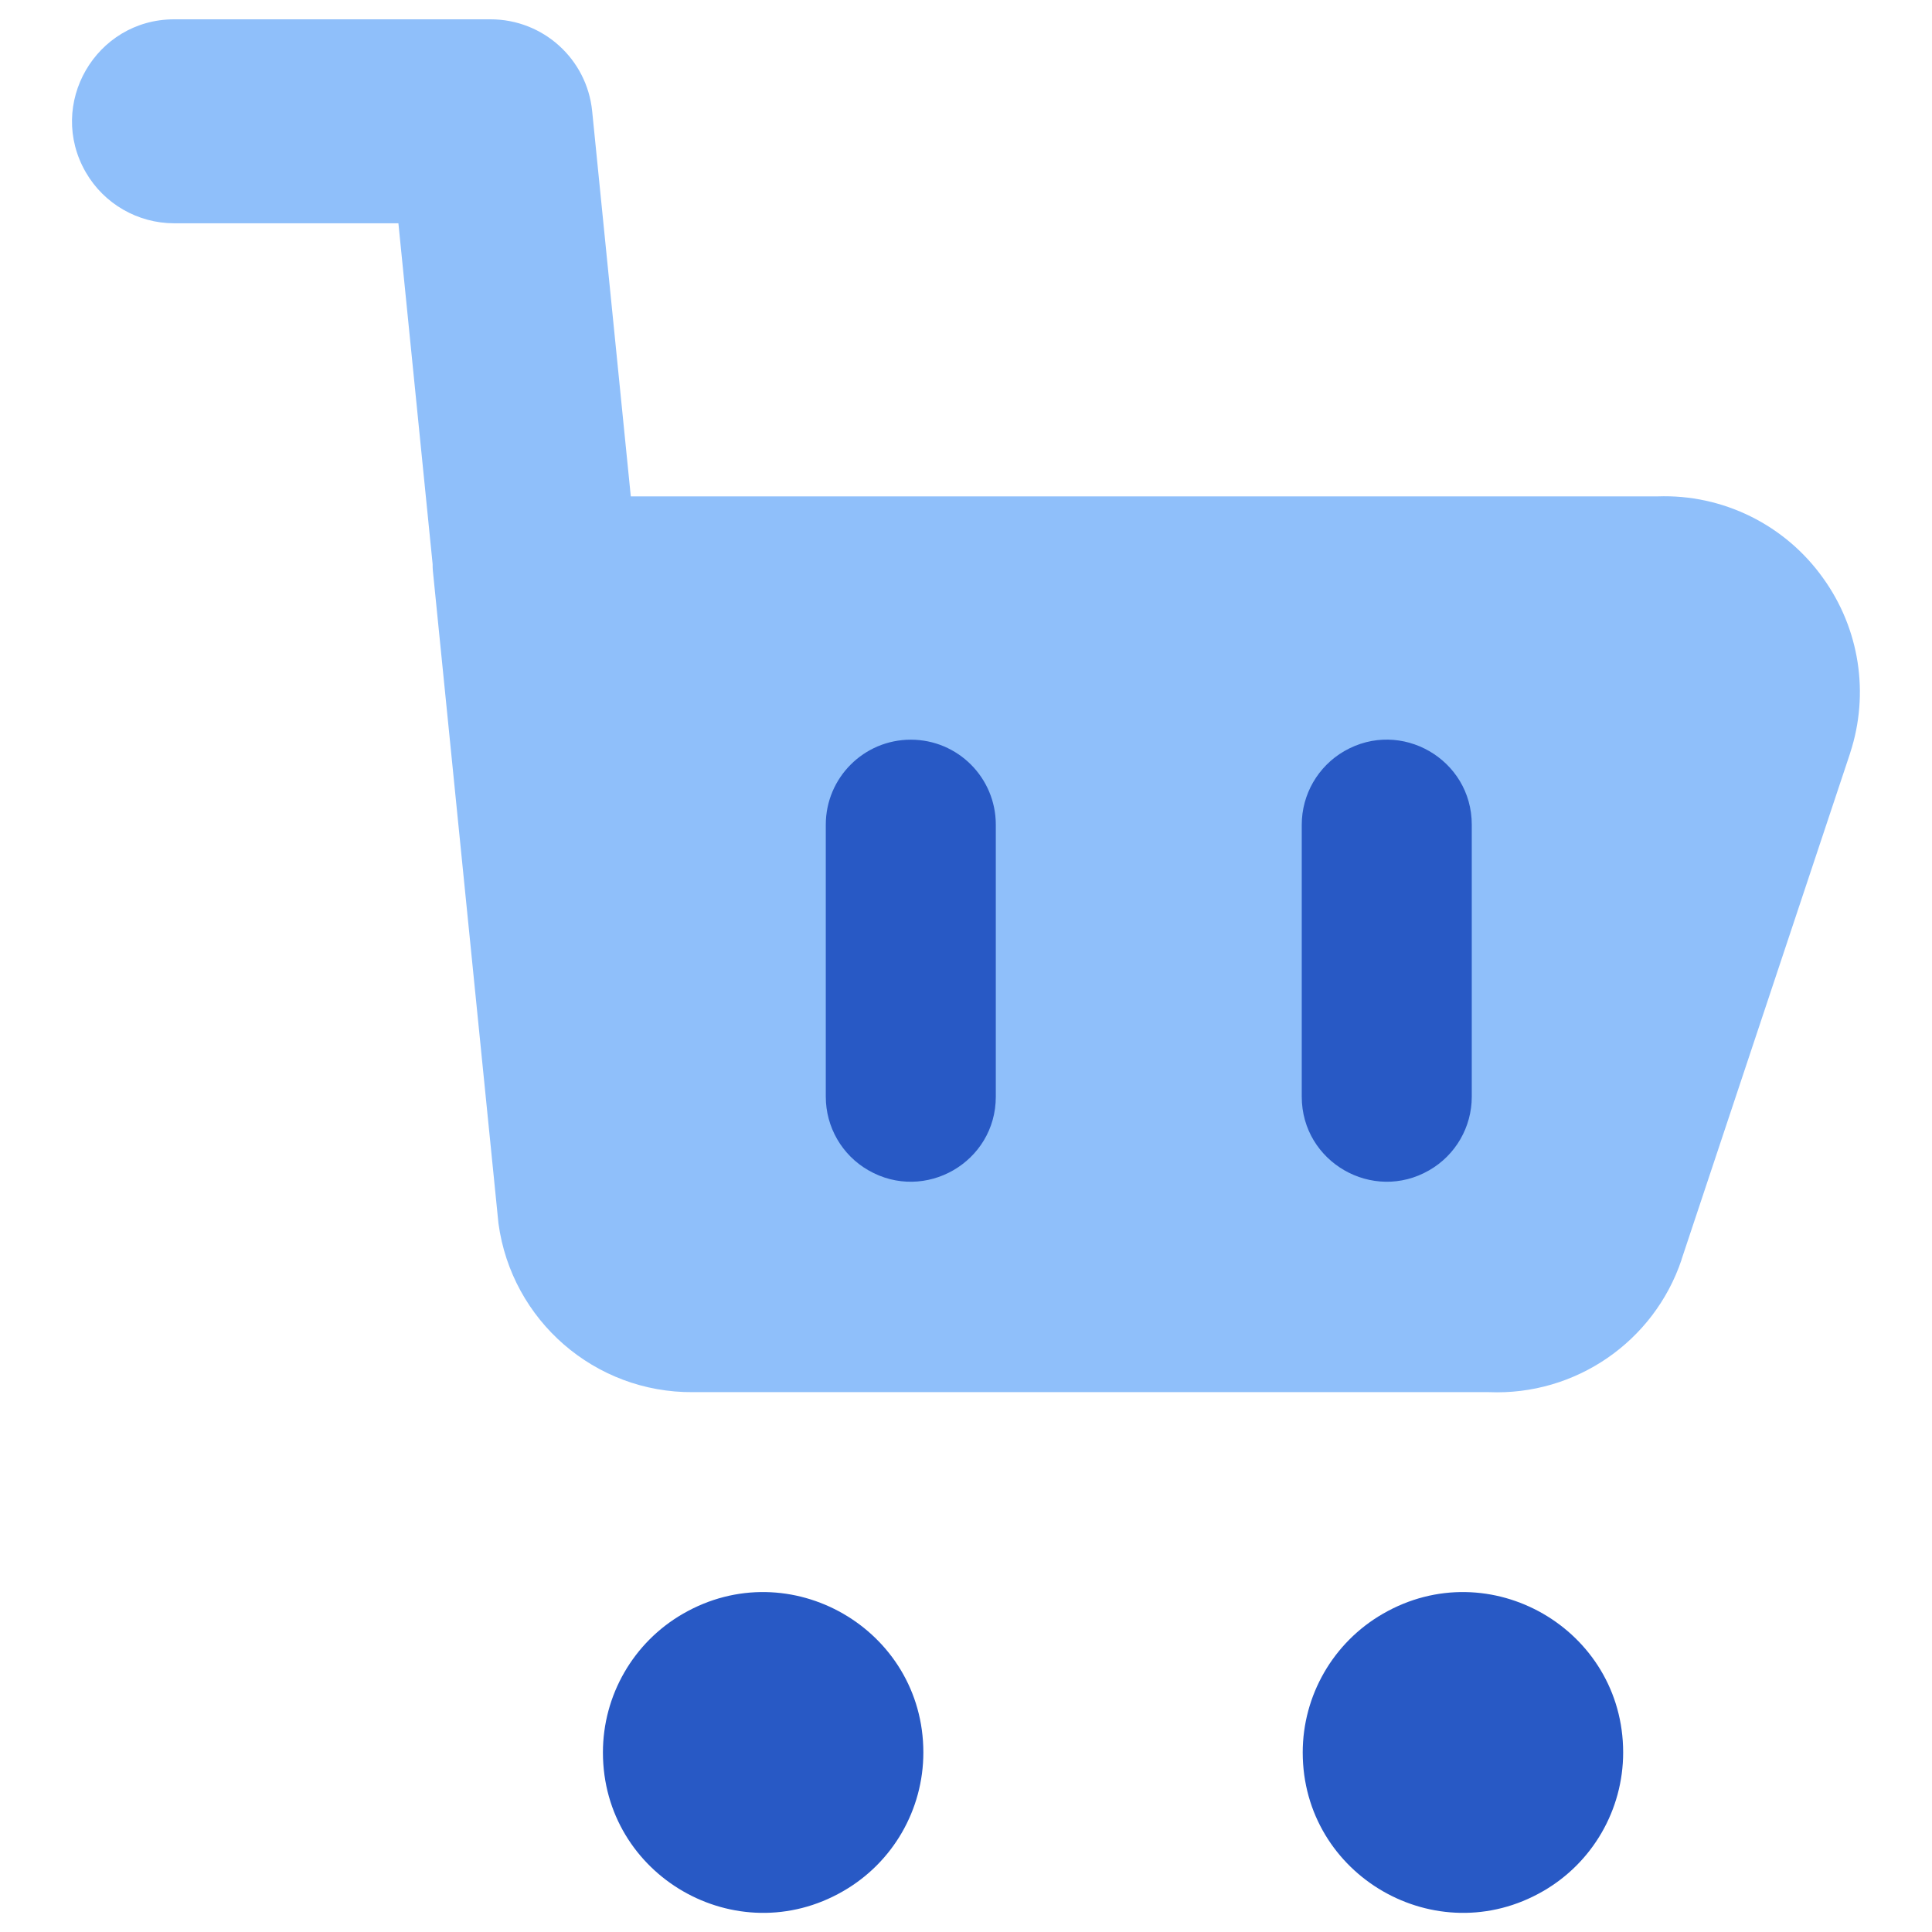 <svg xmlns="http://www.w3.org/2000/svg" fill="none" viewBox="0 0 14 14" id="Shopping-Cart-3--Streamline-Core"><desc>Shopping Cart 3 Streamline Icon: https://streamlinehq.com</desc><g id="shopping-cart-3--shopping-cart-checkout"><path id="Union" fill="#8fbffa" fill-rule="evenodd" d="M4.291 0.805C4.253 0.427 3.935 0.14 3.555 0.14H1.262C0.693 0.14 0.337 0.756 0.622 1.249C0.754 1.477 0.998 1.618 1.262 1.618H2.887L3.135 4.088C3.135 4.105 3.135 4.122 3.137 4.139L3.612 8.865C3.707 9.569 4.311 10.094 5.022 10.088H10.789C11.416 10.114 11.985 9.723 12.185 9.129V9.127L13.407 5.457V5.456C13.548 5.026 13.475 4.555 13.21 4.188C12.935 3.803 12.485 3.58 12.011 3.597H4.571L4.291 0.805Z" clip-rule="evenodd" stroke-width="1"></path><path id="Union_2" fill="#2859c5" fill-rule="evenodd" d="M6.6 5.36C6.941 5.36 7.216 5.636 7.216 5.976V7.947C7.216 8.421 6.703 8.717 6.292 8.48C6.101 8.37 5.984 8.167 5.984 7.947V5.976C5.984 5.636 6.26 5.36 6.6 5.36ZM6.691 12.699C6.691 11.805 5.723 11.247 4.949 11.694C4.59 11.901 4.369 12.284 4.369 12.699C4.369 13.593 5.336 14.151 6.11 13.704C6.47 13.497 6.691 13.114 6.691 12.699ZM11.762 12.699C11.762 11.805 10.795 11.247 10.021 11.694C9.662 11.901 9.44 12.284 9.44 12.699C9.44 13.593 10.408 14.151 11.182 13.704C11.541 13.497 11.762 13.114 11.762 12.699ZM10.665 5.976C10.665 5.502 10.152 5.206 9.741 5.443C9.551 5.553 9.433 5.756 9.433 5.976V7.947C9.433 8.421 9.947 8.717 10.357 8.48C10.548 8.37 10.665 8.167 10.665 7.947V5.976Z" clip-rule="evenodd" stroke-width="1"></path></g></svg>